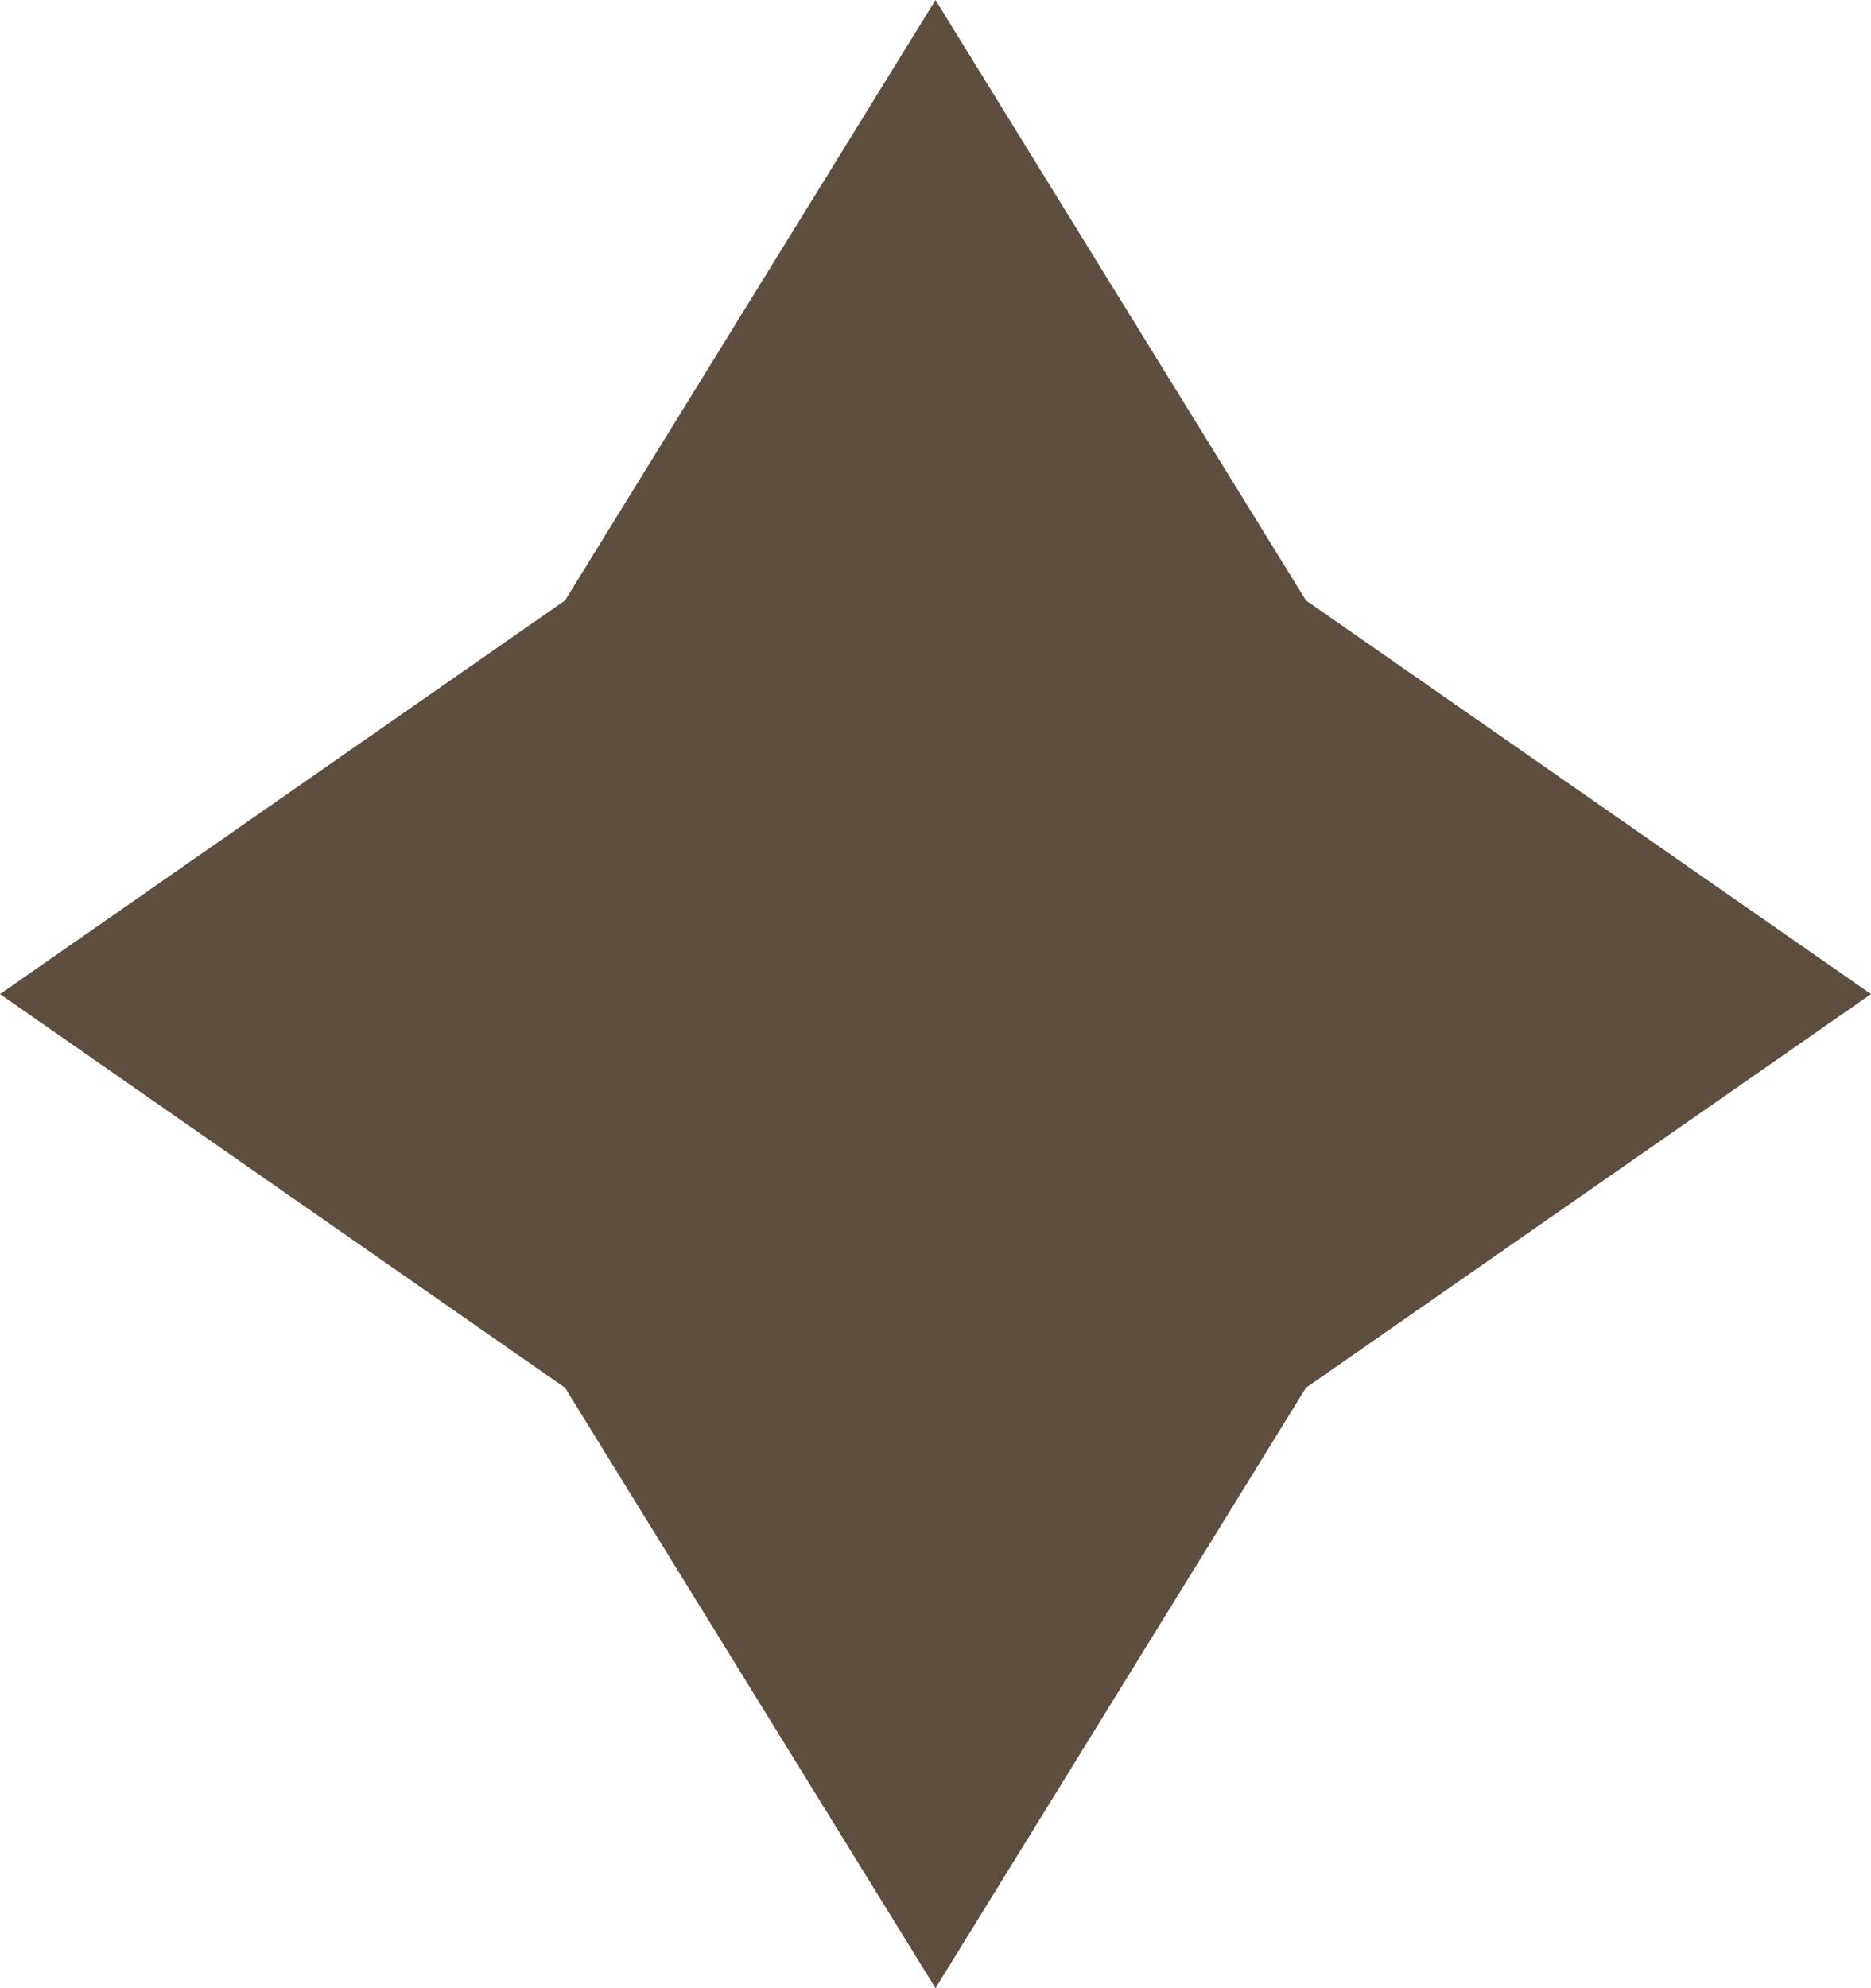 <?xml version="1.0" encoding="UTF-8"?> <svg xmlns="http://www.w3.org/2000/svg" width="16" height="17" viewBox="0 0 16 17" fill="none"><path d="M8 0L11.168 5.134L16 8.5L11.168 11.866L8 17L4.832 11.866L0 8.5L4.832 5.134L8 0Z" fill="#5E4E3F"></path></svg> 